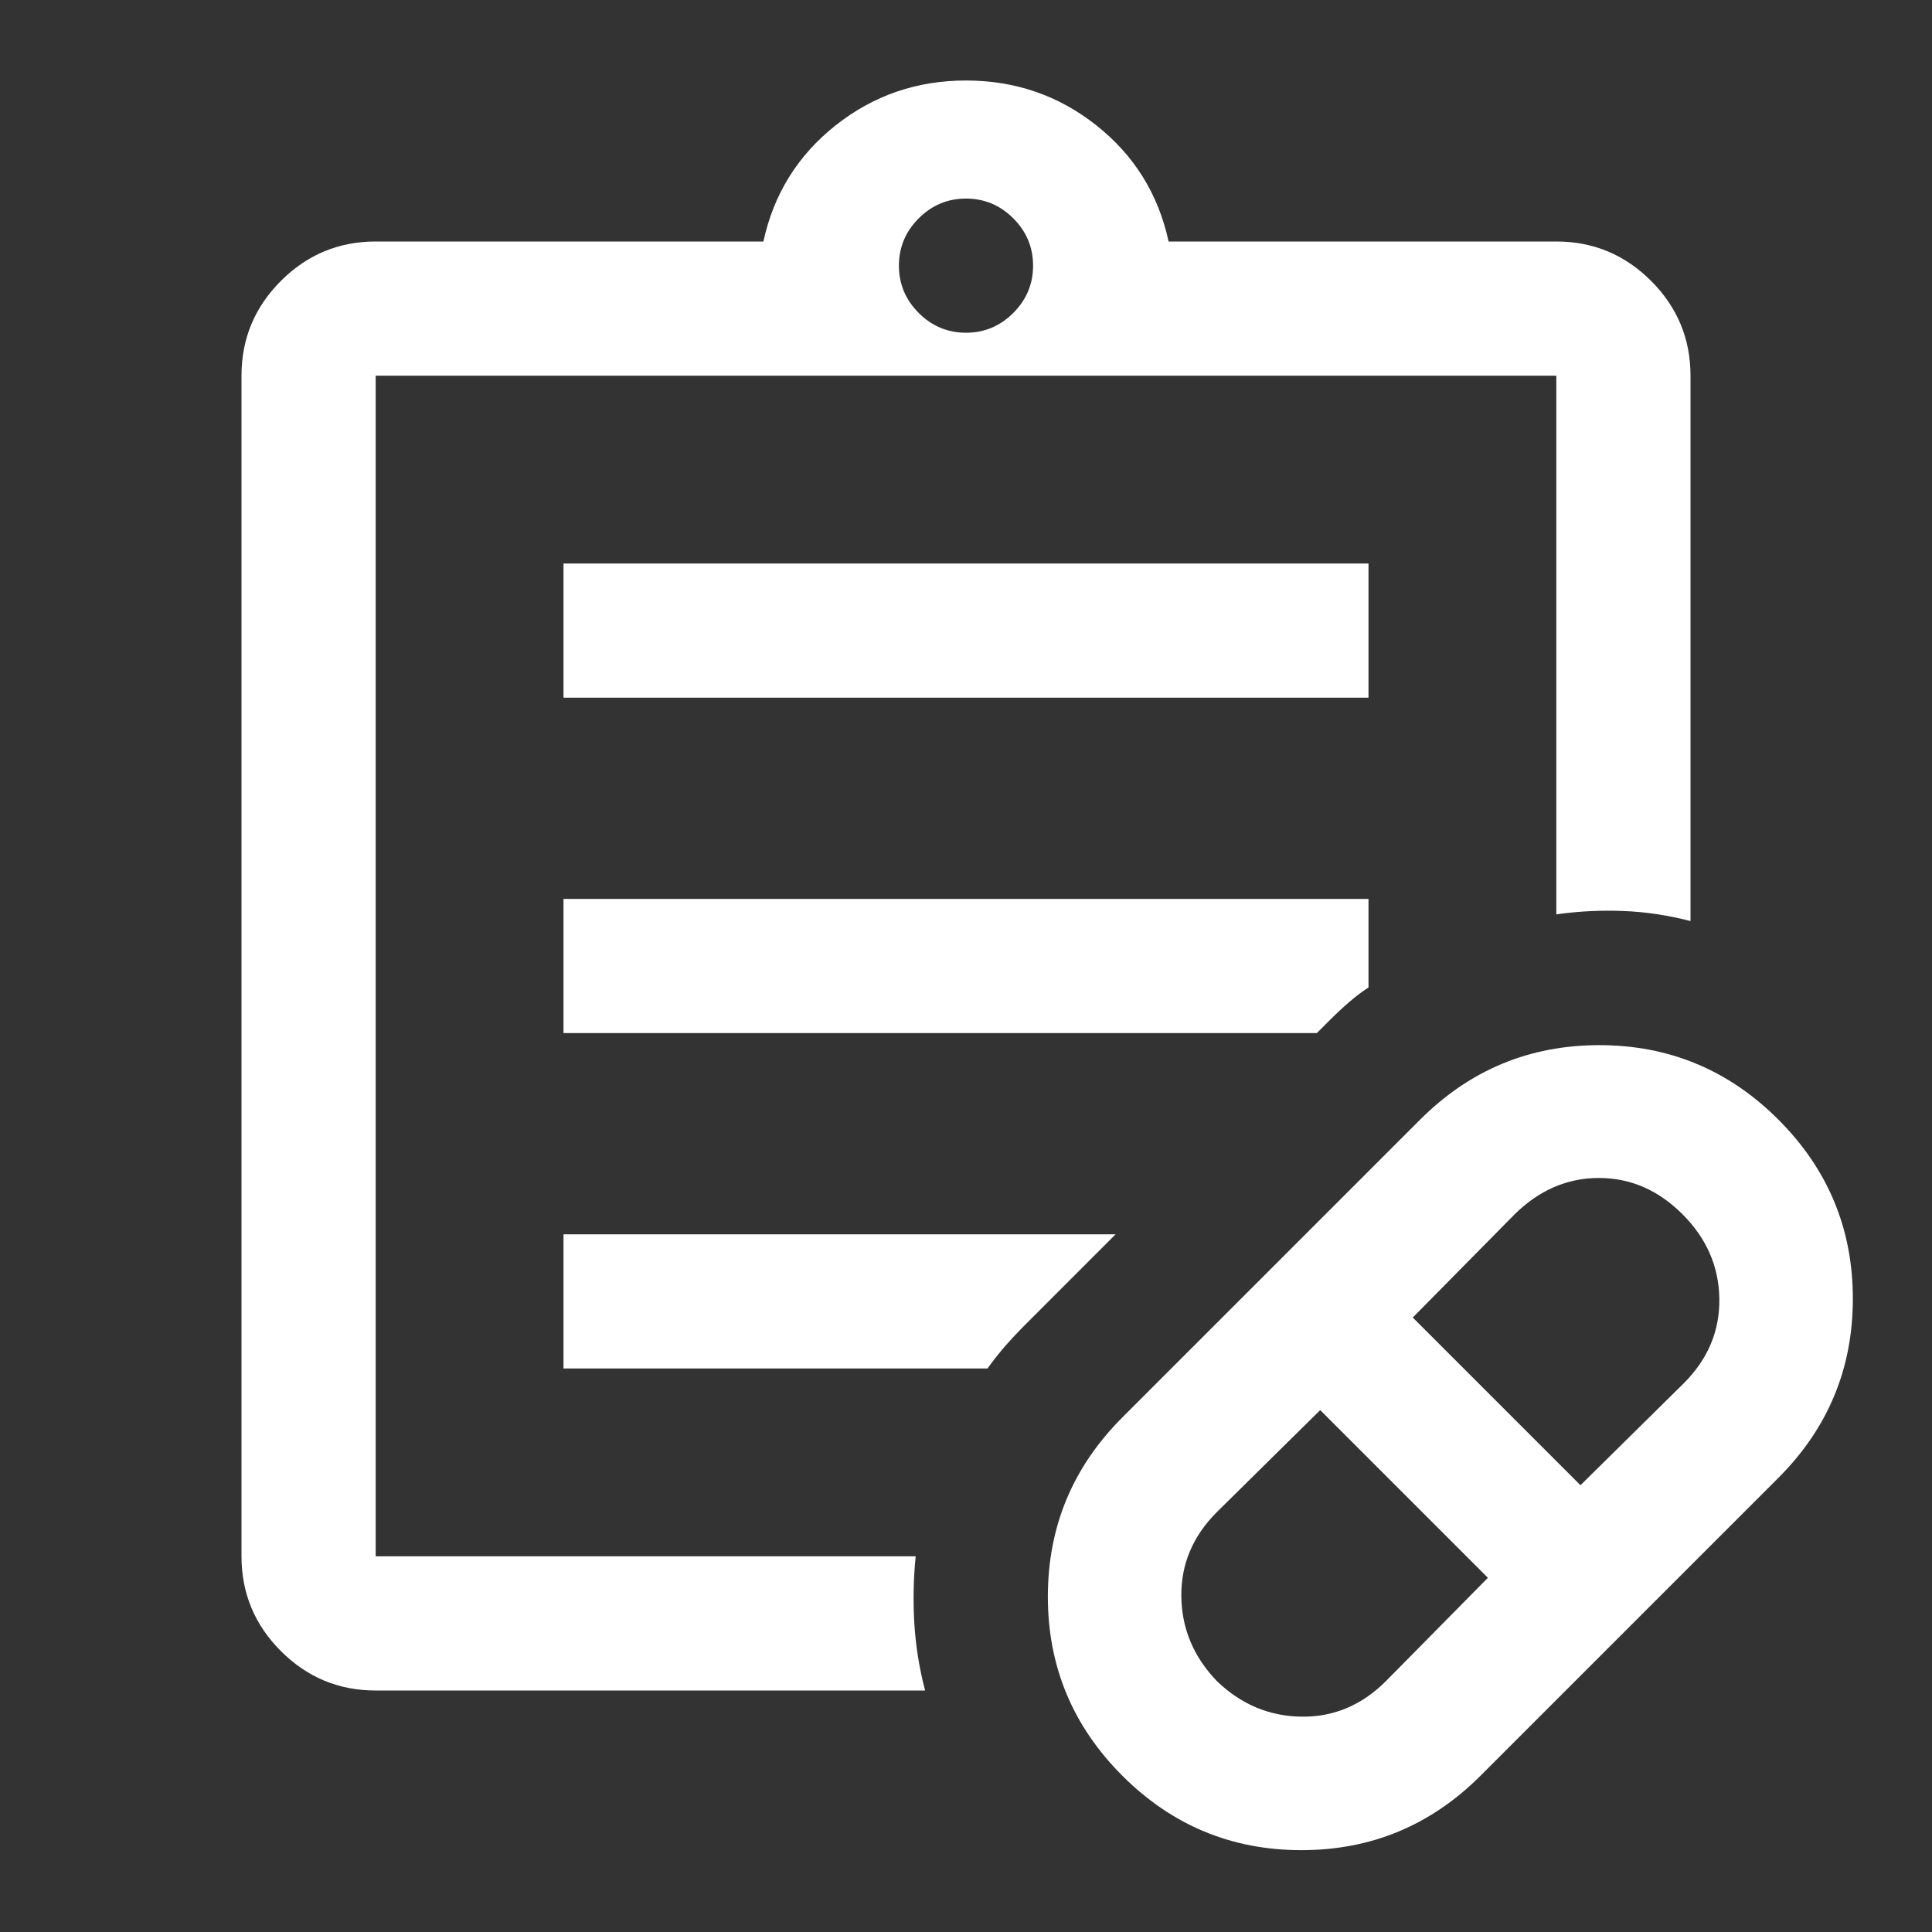 <svg fill="#ffffff" width="40px" viewBox="0 -960 960 960" height="40px" xmlns="http://www.w3.org/2000/svg">
    <rect x="0" y="-960" width="960" height="960" fill="#333333" stroke="none"/>
    <path d="M688.67-124.67 739.33-176 656-259.33l-51.33 50.66q-18 18-17.67 42 .33 24 17.67 42 18 17.34 42 17.67 24 .33 42-17.67ZM785.33-222l51.34-50.67q18-18 17.66-42-.33-24-18.33-42t-41.52-18q-23.52 0-41.81 18L702-305.33 785.33-222ZM735.67-77.67q-37 37-89 37t-89-37q-37-37-37-89t37-89l148-148q37-37 89-37t89 37q37 37 37 89t-37 89l-148 148Zm-549-109V-773.33v586.66Zm0 66.67q-27.5 0-47.09-19.58Q120-159.17 120-186.67v-586.66q0-27.5 19.58-47.09Q159.17-840 186.67-840h192.66q7.67-35.33 35.84-57.67Q443.33-920 480-920t64.83 22.33Q573-875.33 580.67-840h192.66q27.5 0 47.09 19.58Q840-800.83 840-773.33v271q-16.67-4.34-33.33-5-16.67-.67-33.34 1.66v-267.66H186.67v586.66H455q-1.67 16.67-.67 33.34 1 16.66 5.34 33.33h-273ZM480-794.67q13.67 0 23.5-9.83t9.83-23.5q0-13.67-9.83-23.5t-23.5-9.83q-13.67 0-23.5 9.83t-9.83 23.5q0 13.67 9.83 23.5t23.5 9.83ZM280-613.33V-680h400v66.67H280Zm0 166.66v-66.66h400v44q-4.67 3-9.5 7.16-4.83 4.17-9.5 8.84l-6.67 6.66H280ZM280-280v-66.67h274.33L510-302.33q-6 6-10.5 11.16Q495-286 490.67-280H280Z"></path>
</svg>